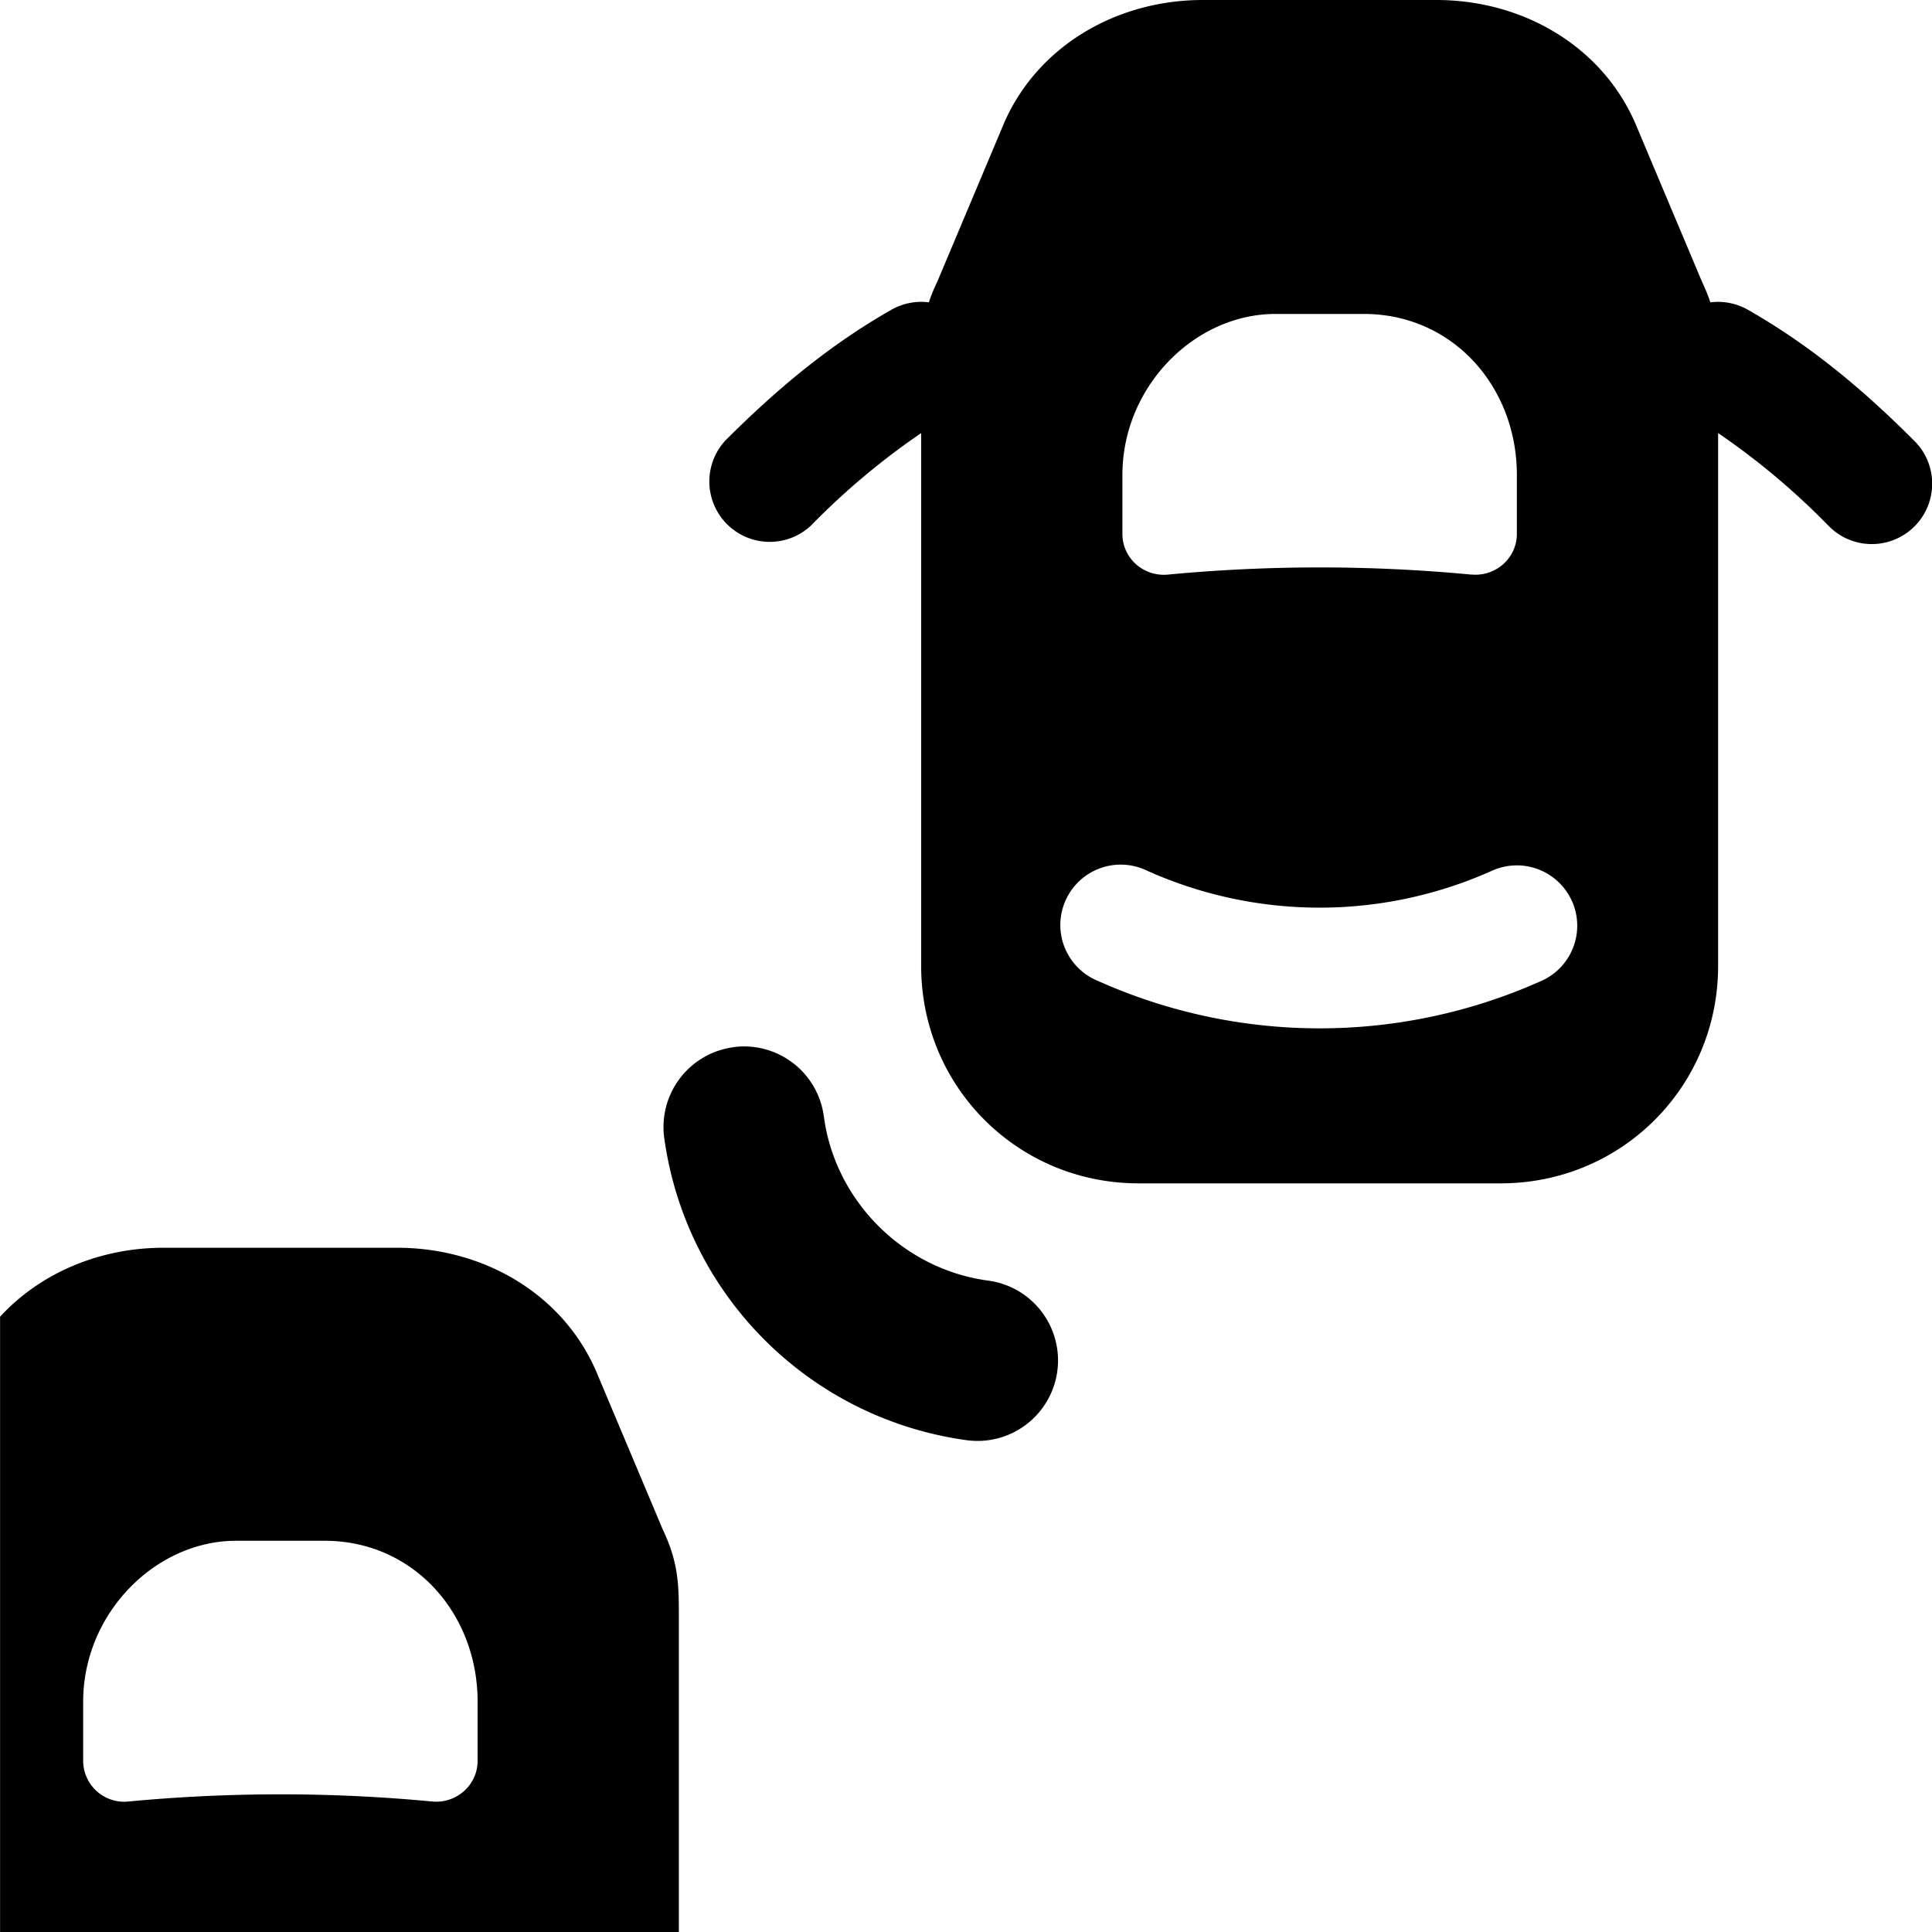 <svg xmlns="http://www.w3.org/2000/svg" fill="none" viewBox="0 0 24 24"><desc>Blind Spot Lane Change Assistance Streamline Icon: https://streamlinehq.com</desc><path fill="#000" fill-rule="evenodd" d="M18.643 14.7h-4.5c-1.5 0-2.7-1.2-2.7-2.7V5.38a9 9 0 0 0-1.37 1.15.75.75 0 0 1-1.06-1.06c.63-.63 1.282-1.178 2.058-1.621a.75.75 0 0 1 .468-.093q.038-.12.104-.256l.8-1.9c.4-1 1.4-1.6 2.5-1.6h2.9c1.1 0 2.1.6 2.5 1.6l.8 1.9q.064.136.104.256c.156-.02.32.009.468.093.776.443 1.428.99 2.058 1.62a.75.75 0 1 1-1.06 1.061 9 9 0 0 0-1.37-1.15V12c0 1.5-1.2 2.7-2.7 2.7m.887-3.5a.75.75 0 0 0-.988-.387 5.23 5.23 0 0 1-4.299 0 .75.75 0 1 0-.6 1.374 6.73 6.73 0 0 0 5.5 0 .75.75 0 0 0 .387-.988m-1.25-4.062c.3.028.563-.204.563-.505V5.9c0-1.1-.8-2-1.9-2h-1.1c-1 0-1.9.9-1.9 2v.733c0 .301.263.533.563.505a20 20 0 0 1 3.774 0m-9.17 5.87a1 1 0 0 1 1.124.86c.14 1.052.988 1.9 2.041 2.04a1 1 0 1 1-.264 1.983 4.394 4.394 0 0 1-3.76-3.759 1 1 0 0 1 .86-1.123M8.433 20.1c0-.4 0-.68-.2-1.1l-.8-1.9c-.4-1-1.4-1.6-2.5-1.6h-2.9c-.79 0-1.53.31-2.032.857V24h8.432zm-2.5 1.774c0 .3-.263.533-.563.505a20 20 0 0 0-3.774 0 .51.51 0 0 1-.563-.505v-.734c0-1.1.9-2 1.9-2h1.1c1.1 0 1.9.9 1.9 2z" clip-rule="evenodd"/></svg>